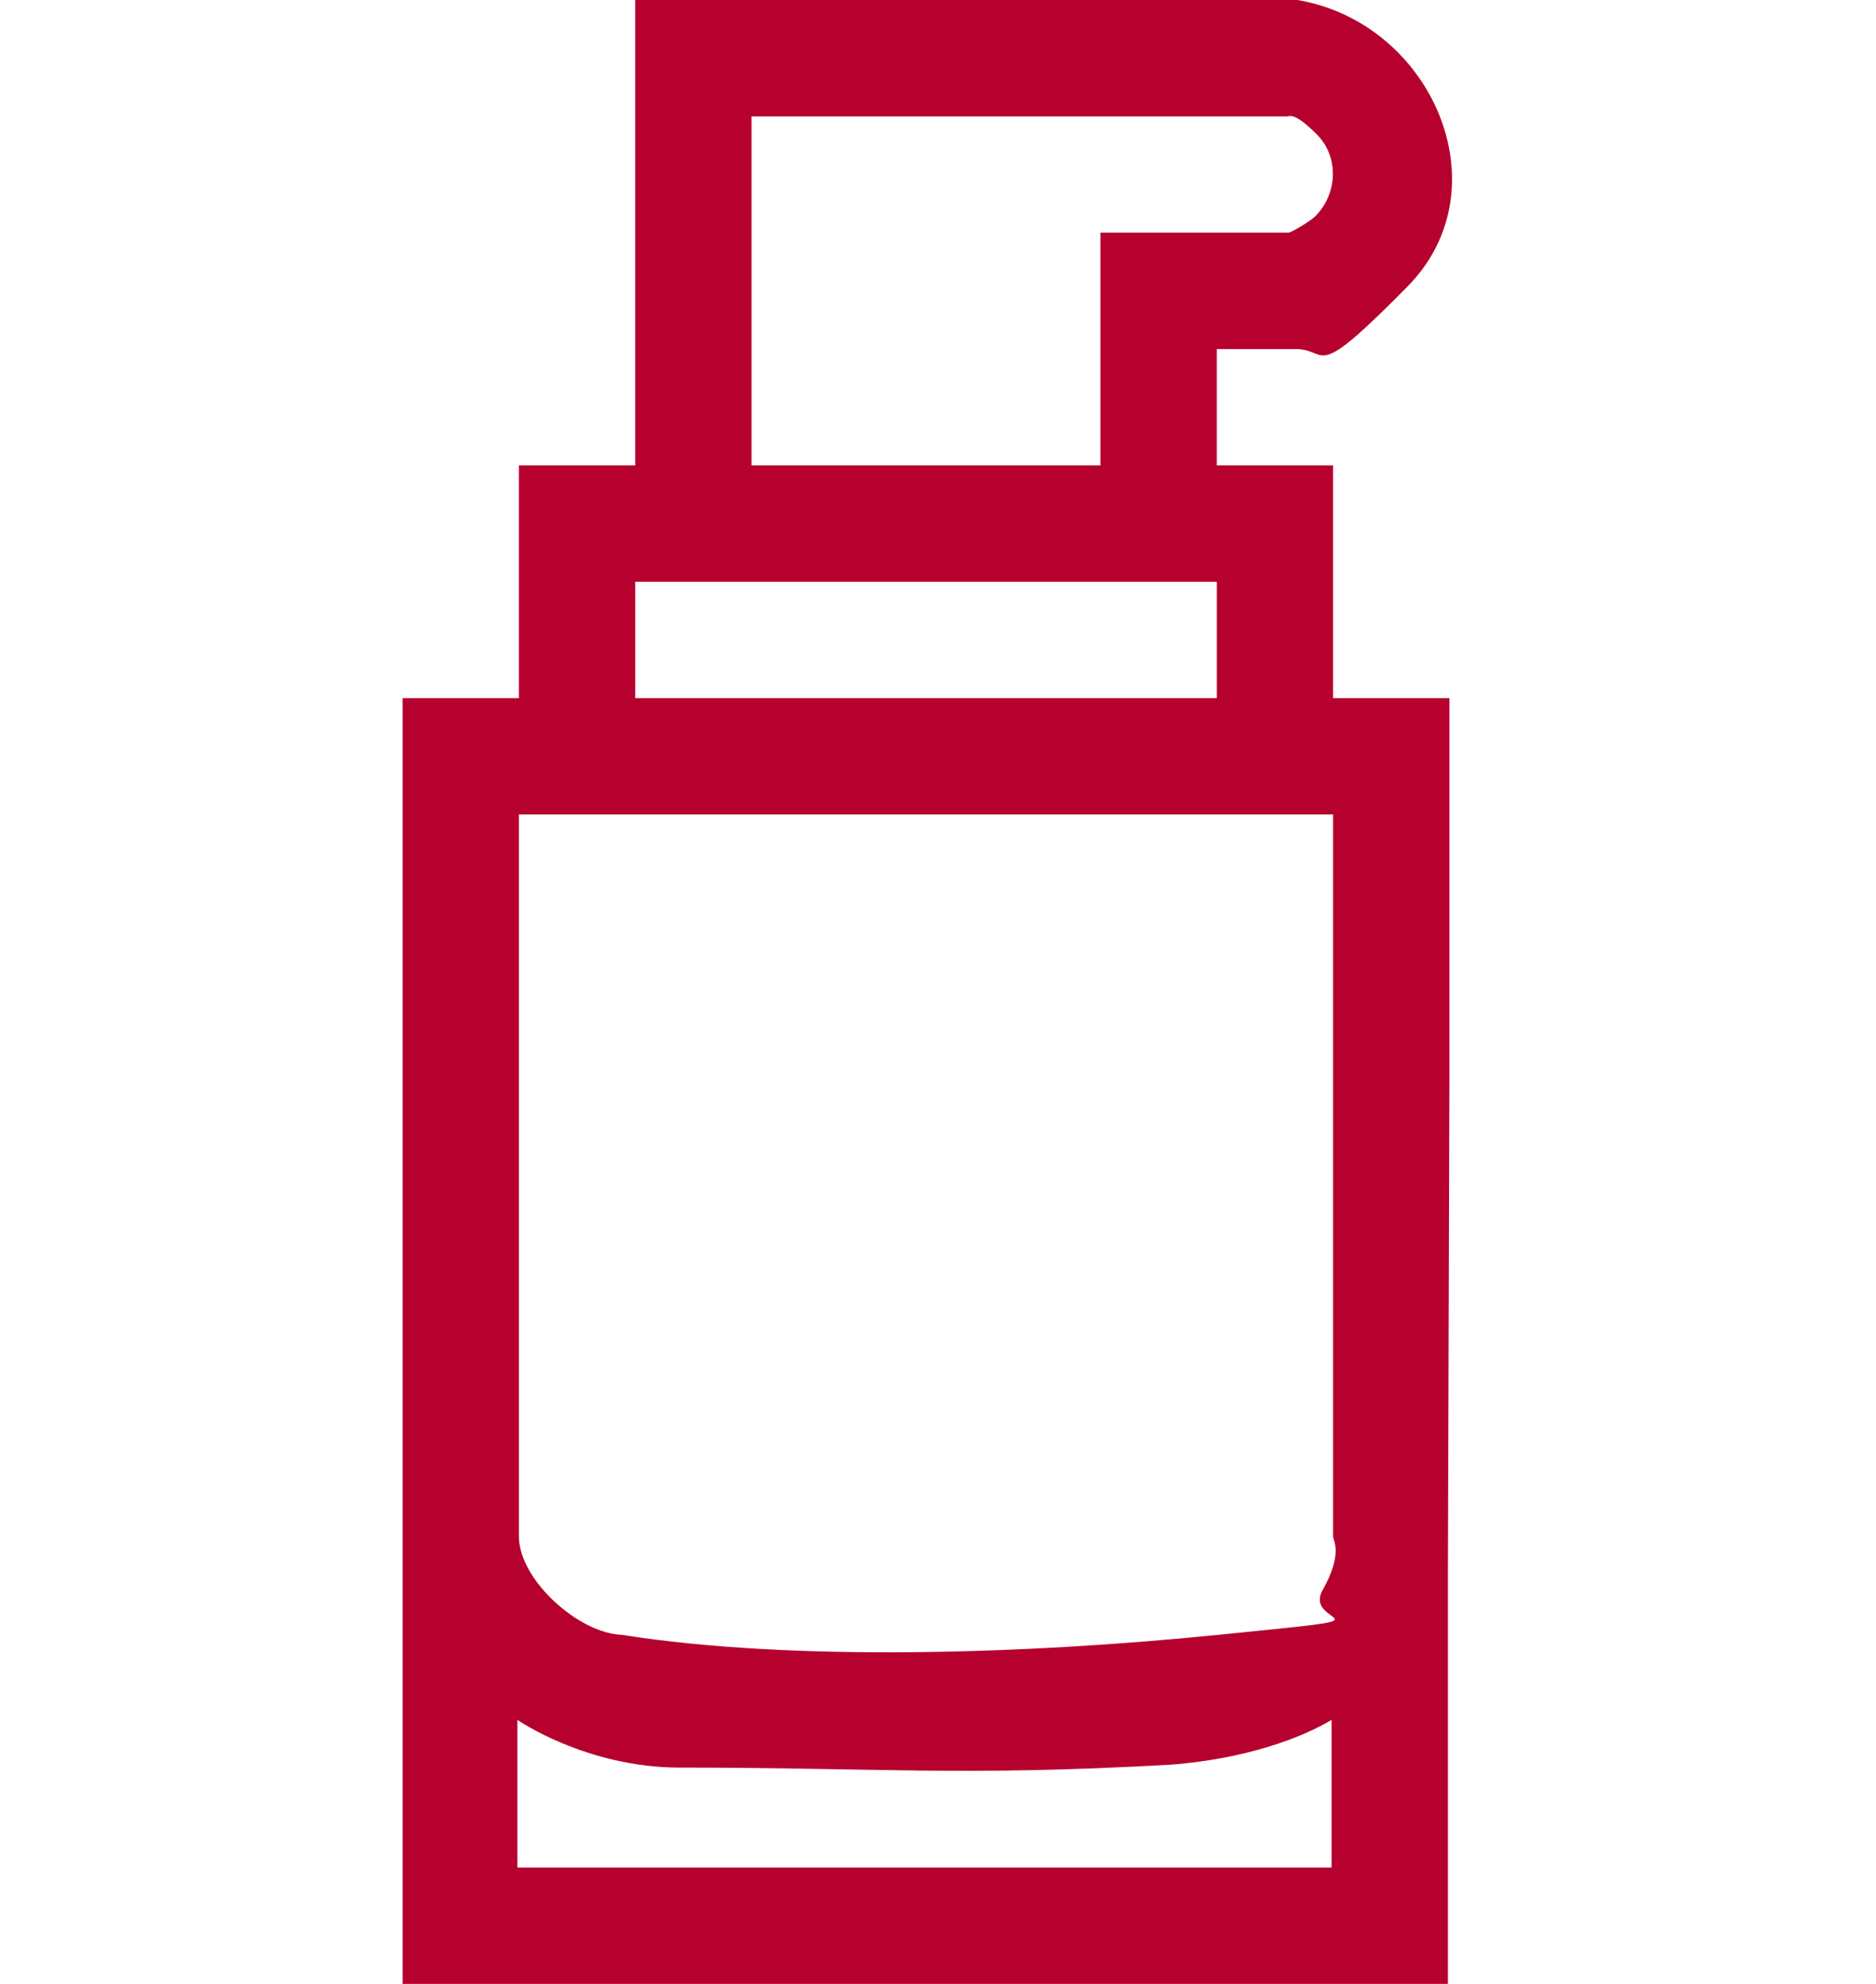 <svg width="35" height="37" viewBox="0 0 35 37" fill="none" xmlns="http://www.w3.org/2000/svg">
<path d="M27.013 29.35V37H7.511V13.02H9.681V8.68H11.851V0H24.203C26.707 0.417 28.07 3.505 26.262 5.341C24.453 7.177 24.815 6.51 24.175 6.51H22.701V8.68H24.871V13.02H27.041V20.169M20.531 4.34H24.036C24.092 4.34 24.509 4.089 24.565 4.006C24.954 3.589 24.982 2.921 24.565 2.504C24.147 2.086 24.064 2.17 24.008 2.17H14.021V8.68H20.531V4.34ZM22.701 10.85H11.851V13.02H22.701V10.85ZM24.843 15.19H9.681V28.654C9.681 29.461 10.794 30.462 11.601 30.49C14.772 30.991 19.14 30.852 22.729 30.49C26.317 30.129 24.286 30.351 24.676 29.656C25.065 28.96 24.871 28.738 24.871 28.654V15.19H24.843ZM24.843 32.076C24.286 32.41 23.257 32.799 21.866 32.91C17.916 33.133 16.413 32.966 12.686 32.966C10.933 32.966 9.653 32.076 9.653 32.076V34.83H24.843V32.076Z" fill="#B6002E"/>
</svg>
